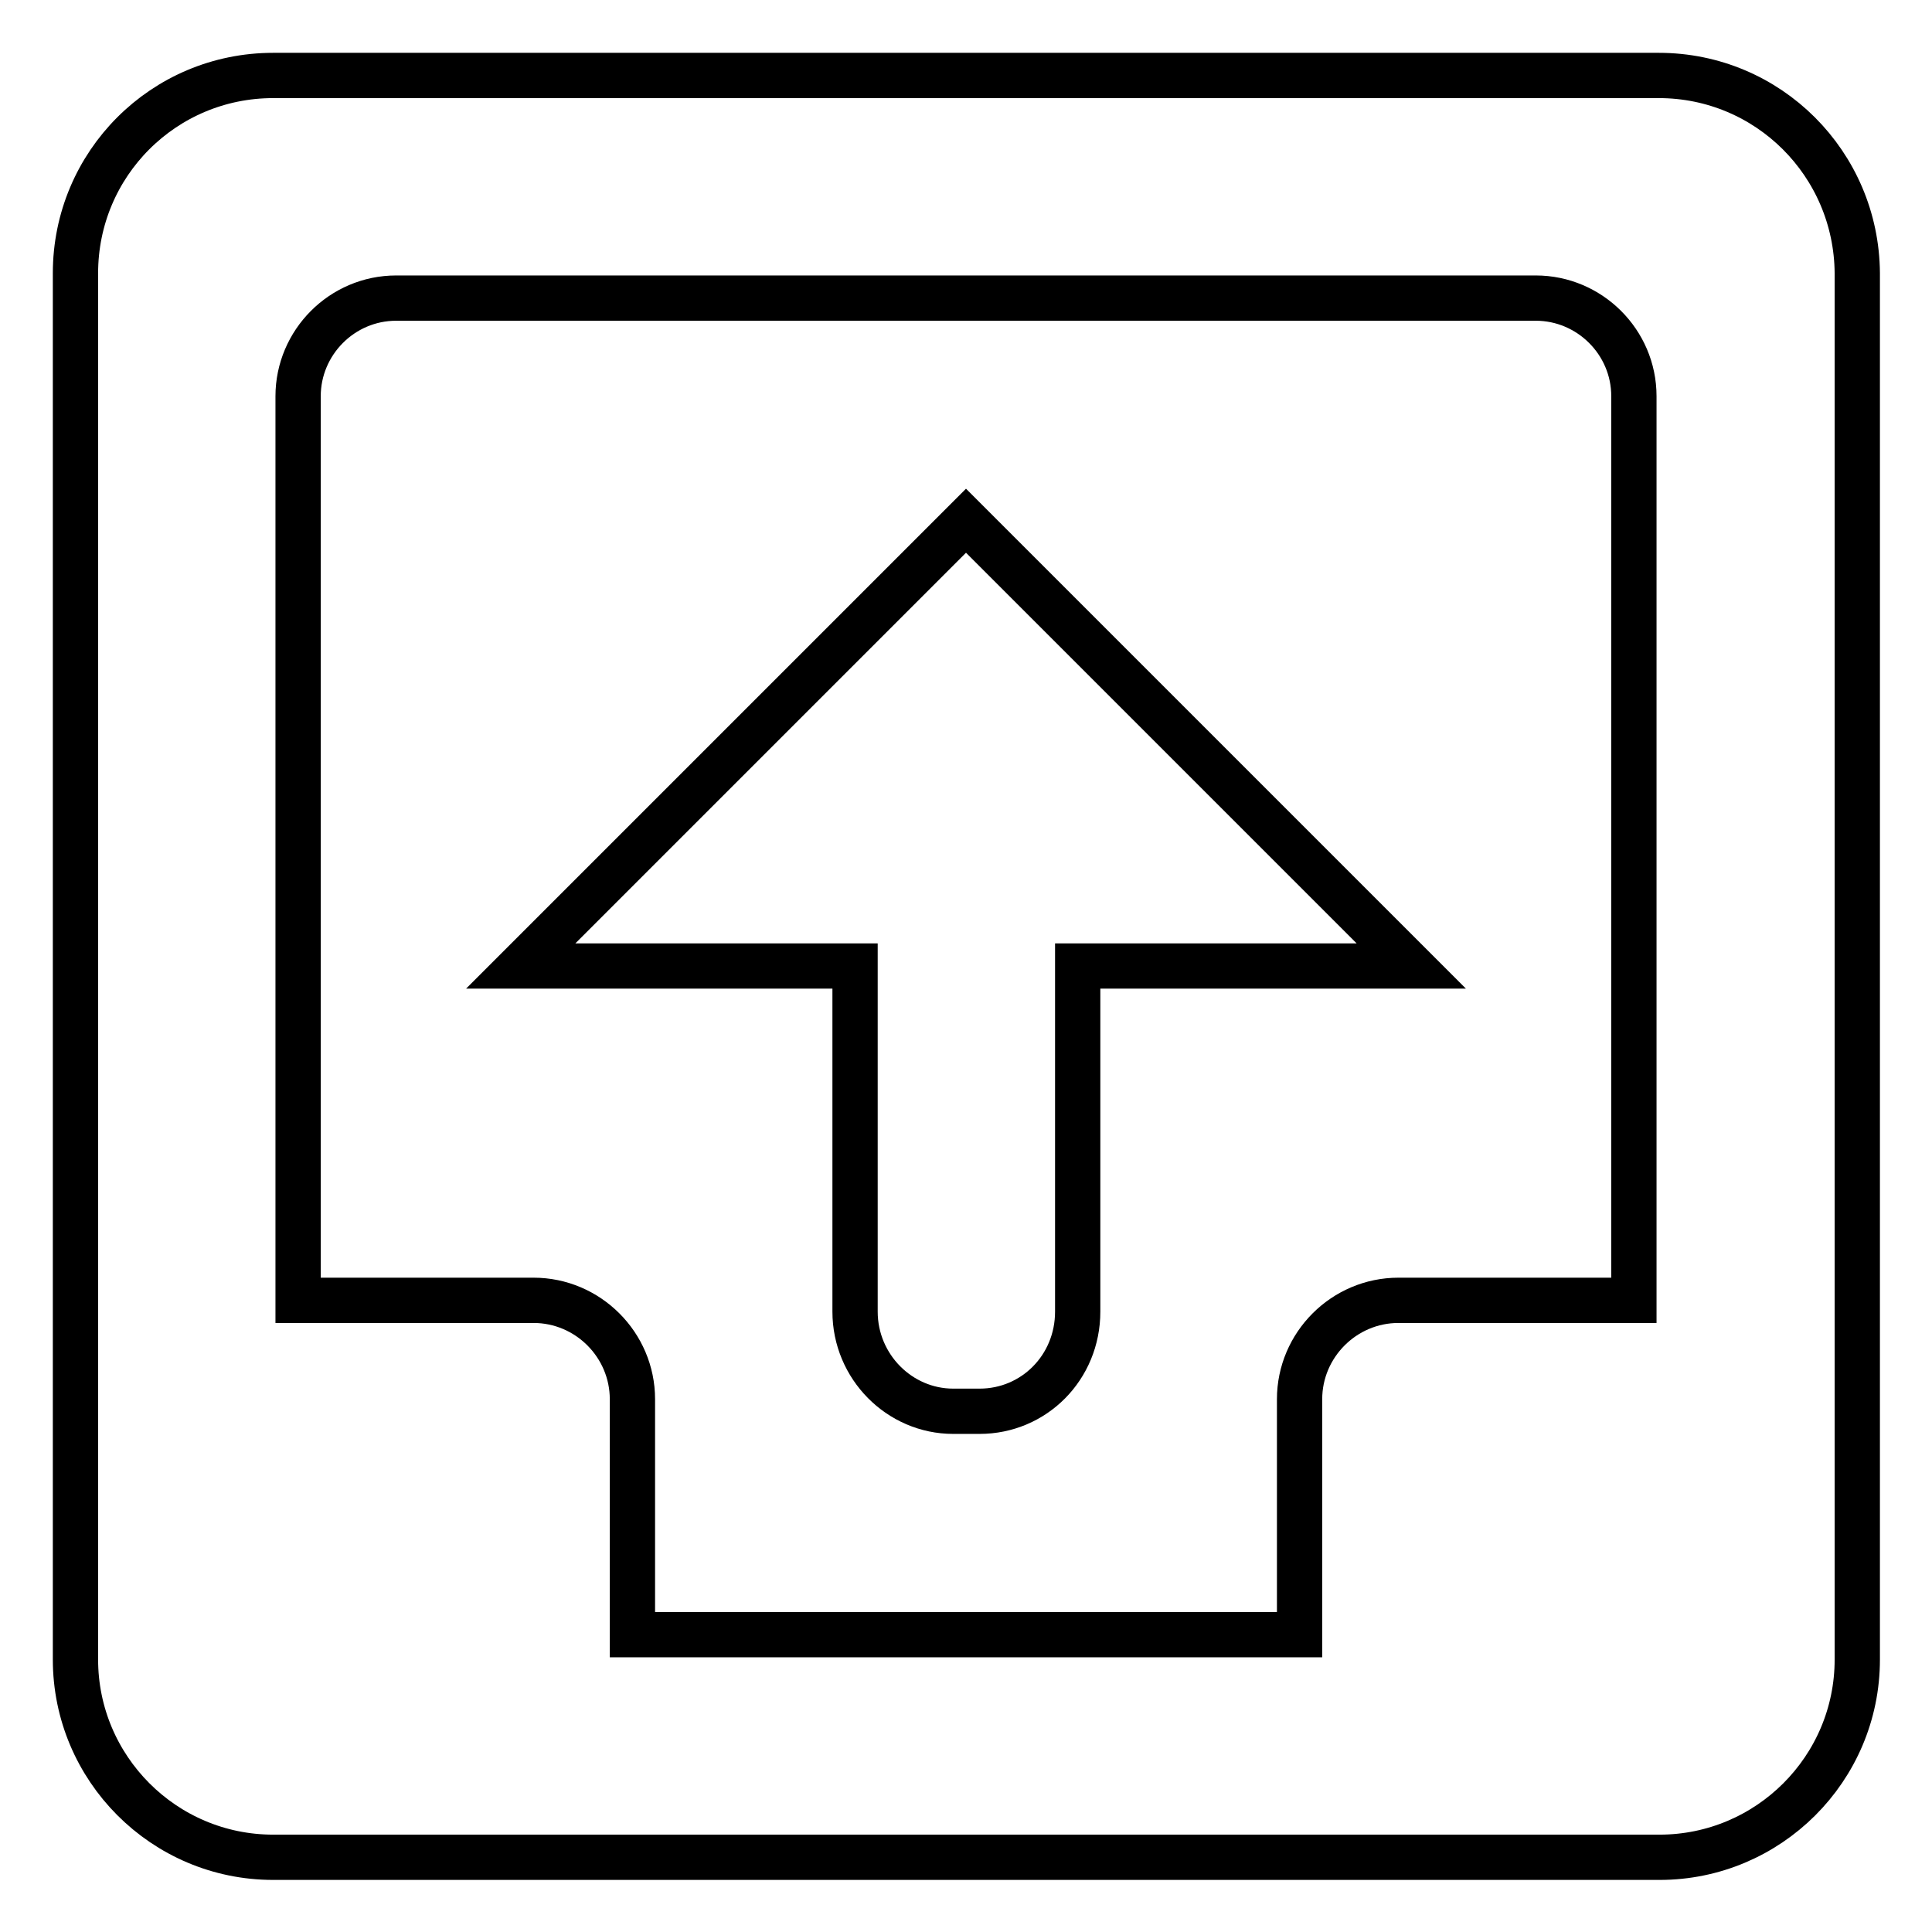 <?xml version="1.0" encoding="utf-8"?>
<!-- Svg Vector Icons : http://www.onlinewebfonts.com/icon -->
<!DOCTYPE svg PUBLIC "-//W3C//DTD SVG 1.1//EN" "http://www.w3.org/Graphics/SVG/1.1/DTD/svg11.dtd">
<svg version="1.1" xmlns="http://www.w3.org/2000/svg" xmlns:xlink="http://www.w3.org/1999/xlink" x="0px" y="0px" viewBox="0 0 256 256" enable-background="new 0 0 256 256" xml:space="preserve">
<g><g><path stroke-width="6" fill-opacity="0" stroke="#000000"  d="M219.8,10H36.2C21.7,10,10,21.7,10,36.2v183.7c0,14.4,11.7,26.2,26.2,26.2h183.7c14.4,0,26.2-11.7,26.2-26.2V36.2C246,21.7,234.3,10,219.8,10z M216.5,172.3h-31.2c-7.2,0-13.1,5.9-13.1,13.1v31.2H83.8v-31.2c0-7.2-5.9-13.1-13.1-13.1H39.5V52.5c0-7.1,5.8-13,13-13h151c7.1,0,13,5.8,13,13L216.5,172.3L216.5,172.3z"/><path stroke-width="6" fill-opacity="0" stroke="#000000"  d="M113.3,128H69l59-59l59,59h-44.2v45.8c0,7.4-5.8,13.2-13,13.2h-3.5c-7.1,0-13-5.9-13-13.2L113.3,128L113.3,128z"/></g></g>
</svg>